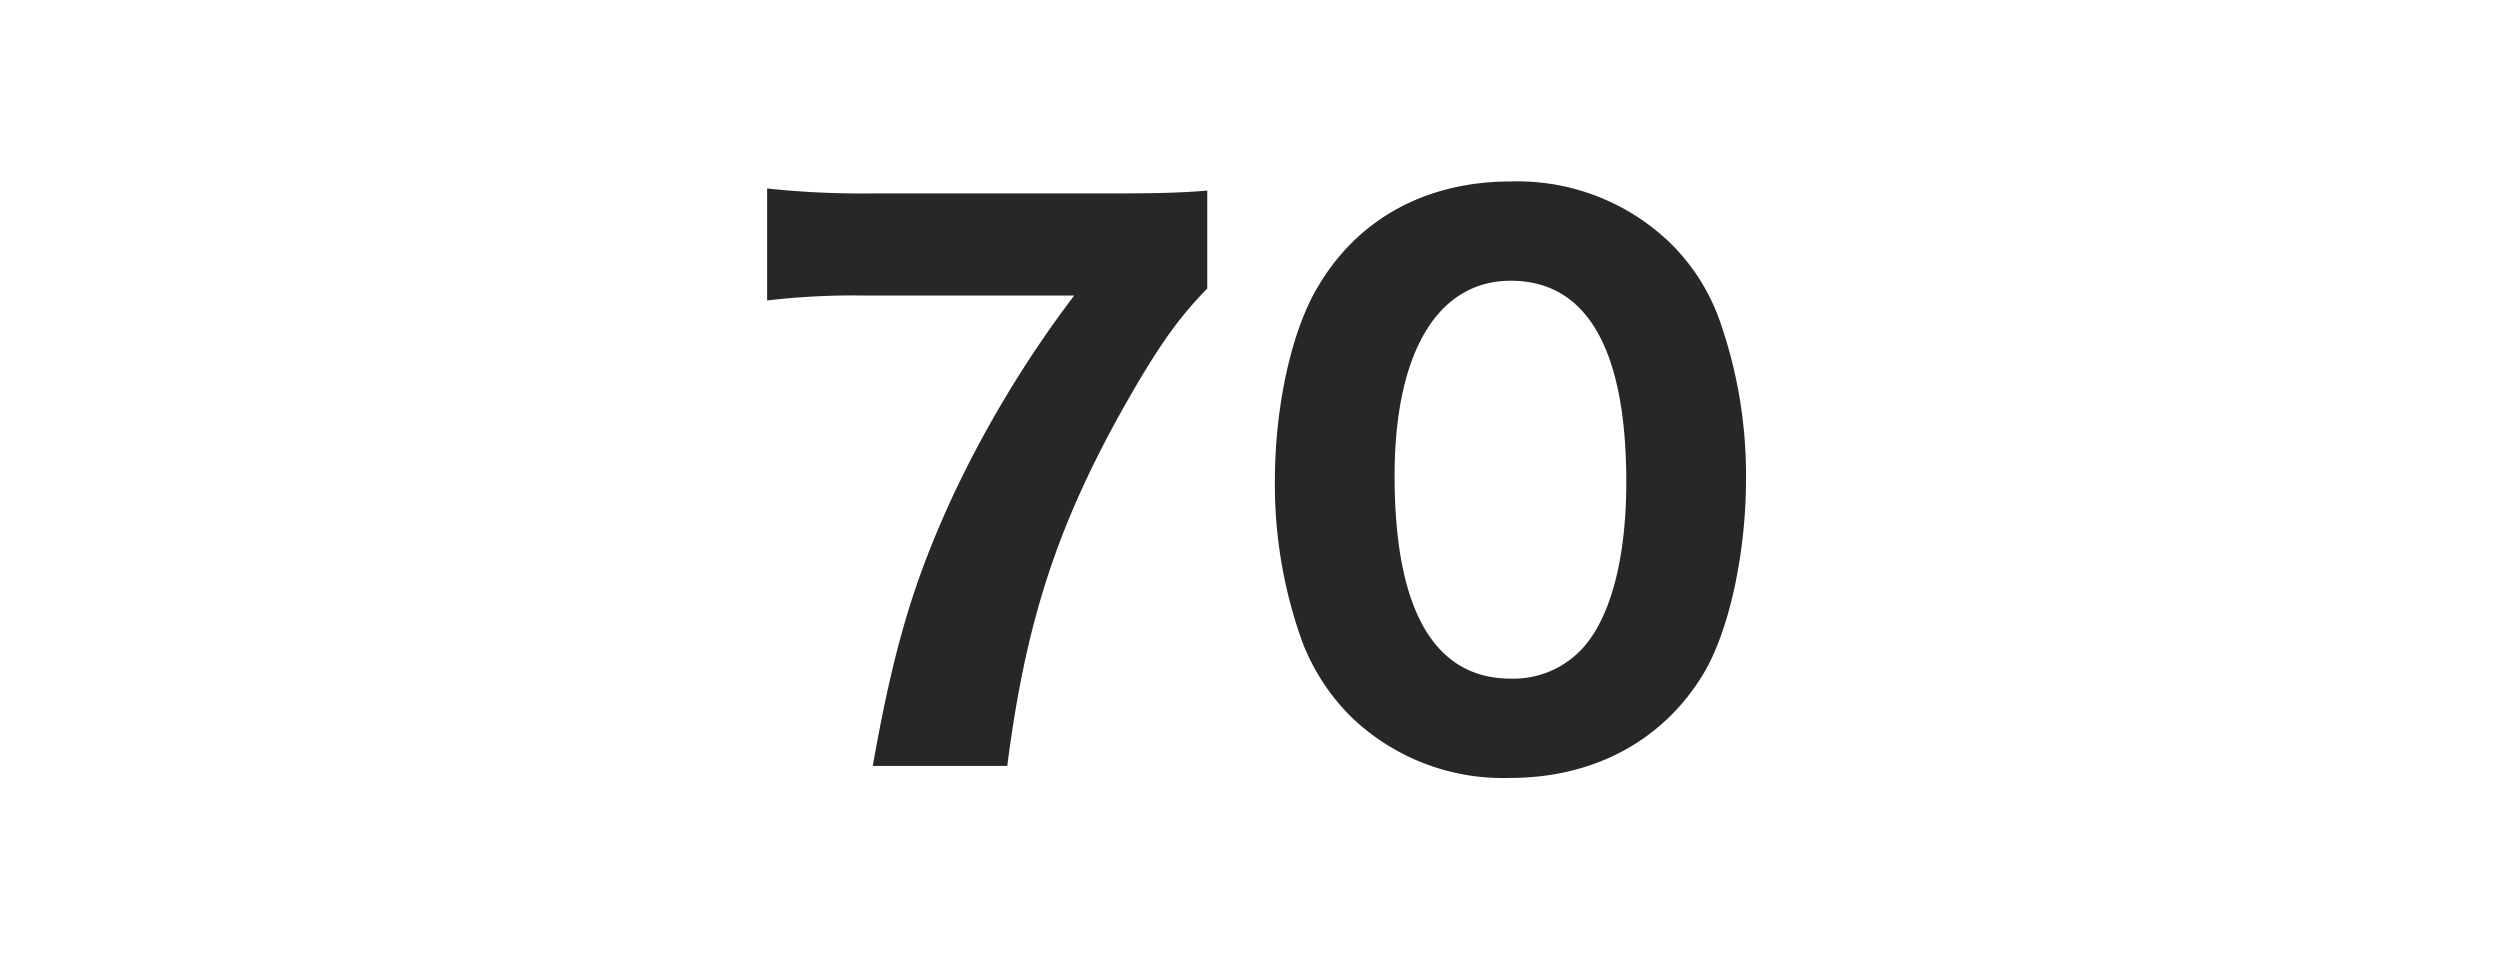 <svg xmlns="http://www.w3.org/2000/svg" width="213" height="82" viewBox="0 0 213 82">
  <g id="y70" transform="translate(-1603 -1268)">
    <g id="長方形_429" data-name="長方形 429" transform="translate(1603 1268)" fill="#fff" stroke="#707070" stroke-width="1" opacity="0">
      <rect width="213" height="82" stroke="none"/>
      <rect x="0.5" y="0.5" width="212" height="81" fill="none"/>
    </g>
    <path id="パス_898" data-name="パス 898" d="M40.86-47.76c-2.22.18-3.9.24-8.88.24H12.3a76.348,76.348,0,0,1-8.94-.42v9.54a63.1,63.1,0,0,1,8.4-.42H29.52A95.449,95.449,0,0,0,19.2-21.78c-3.3,7.14-5.04,12.84-6.84,23.04H23.82c1.56-12.18,4.2-20.34,9.84-30.42,2.88-5.1,4.62-7.62,7.2-10.26ZM66.66,2.28C73.8,2.28,79.68-.9,83.1-6.54c2.22-3.66,3.66-10.32,3.66-16.62a39.667,39.667,0,0,0-2.34-13.8,17.4,17.4,0,0,0-4.14-6.36,18.746,18.746,0,0,0-13.56-5.22c-7.14,0-12.96,3.12-16.38,8.88-2.28,3.72-3.72,10.26-3.72,16.62A39.569,39.569,0,0,0,48.96-9.3,18.2,18.2,0,0,0,53.1-2.94,18.648,18.648,0,0,0,66.66,2.28Zm.06-42.36c6.48,0,9.84,5.82,9.84,17.16,0,6.6-1.38,11.76-3.9,14.34a8,8,0,0,1-5.94,2.4c-6.54,0-9.9-5.88-9.9-17.28C56.82-33.96,60.48-40.08,66.72-40.08Z" transform="translate(1665 1332)" fill="#272727"/>
  </g>
</svg>
